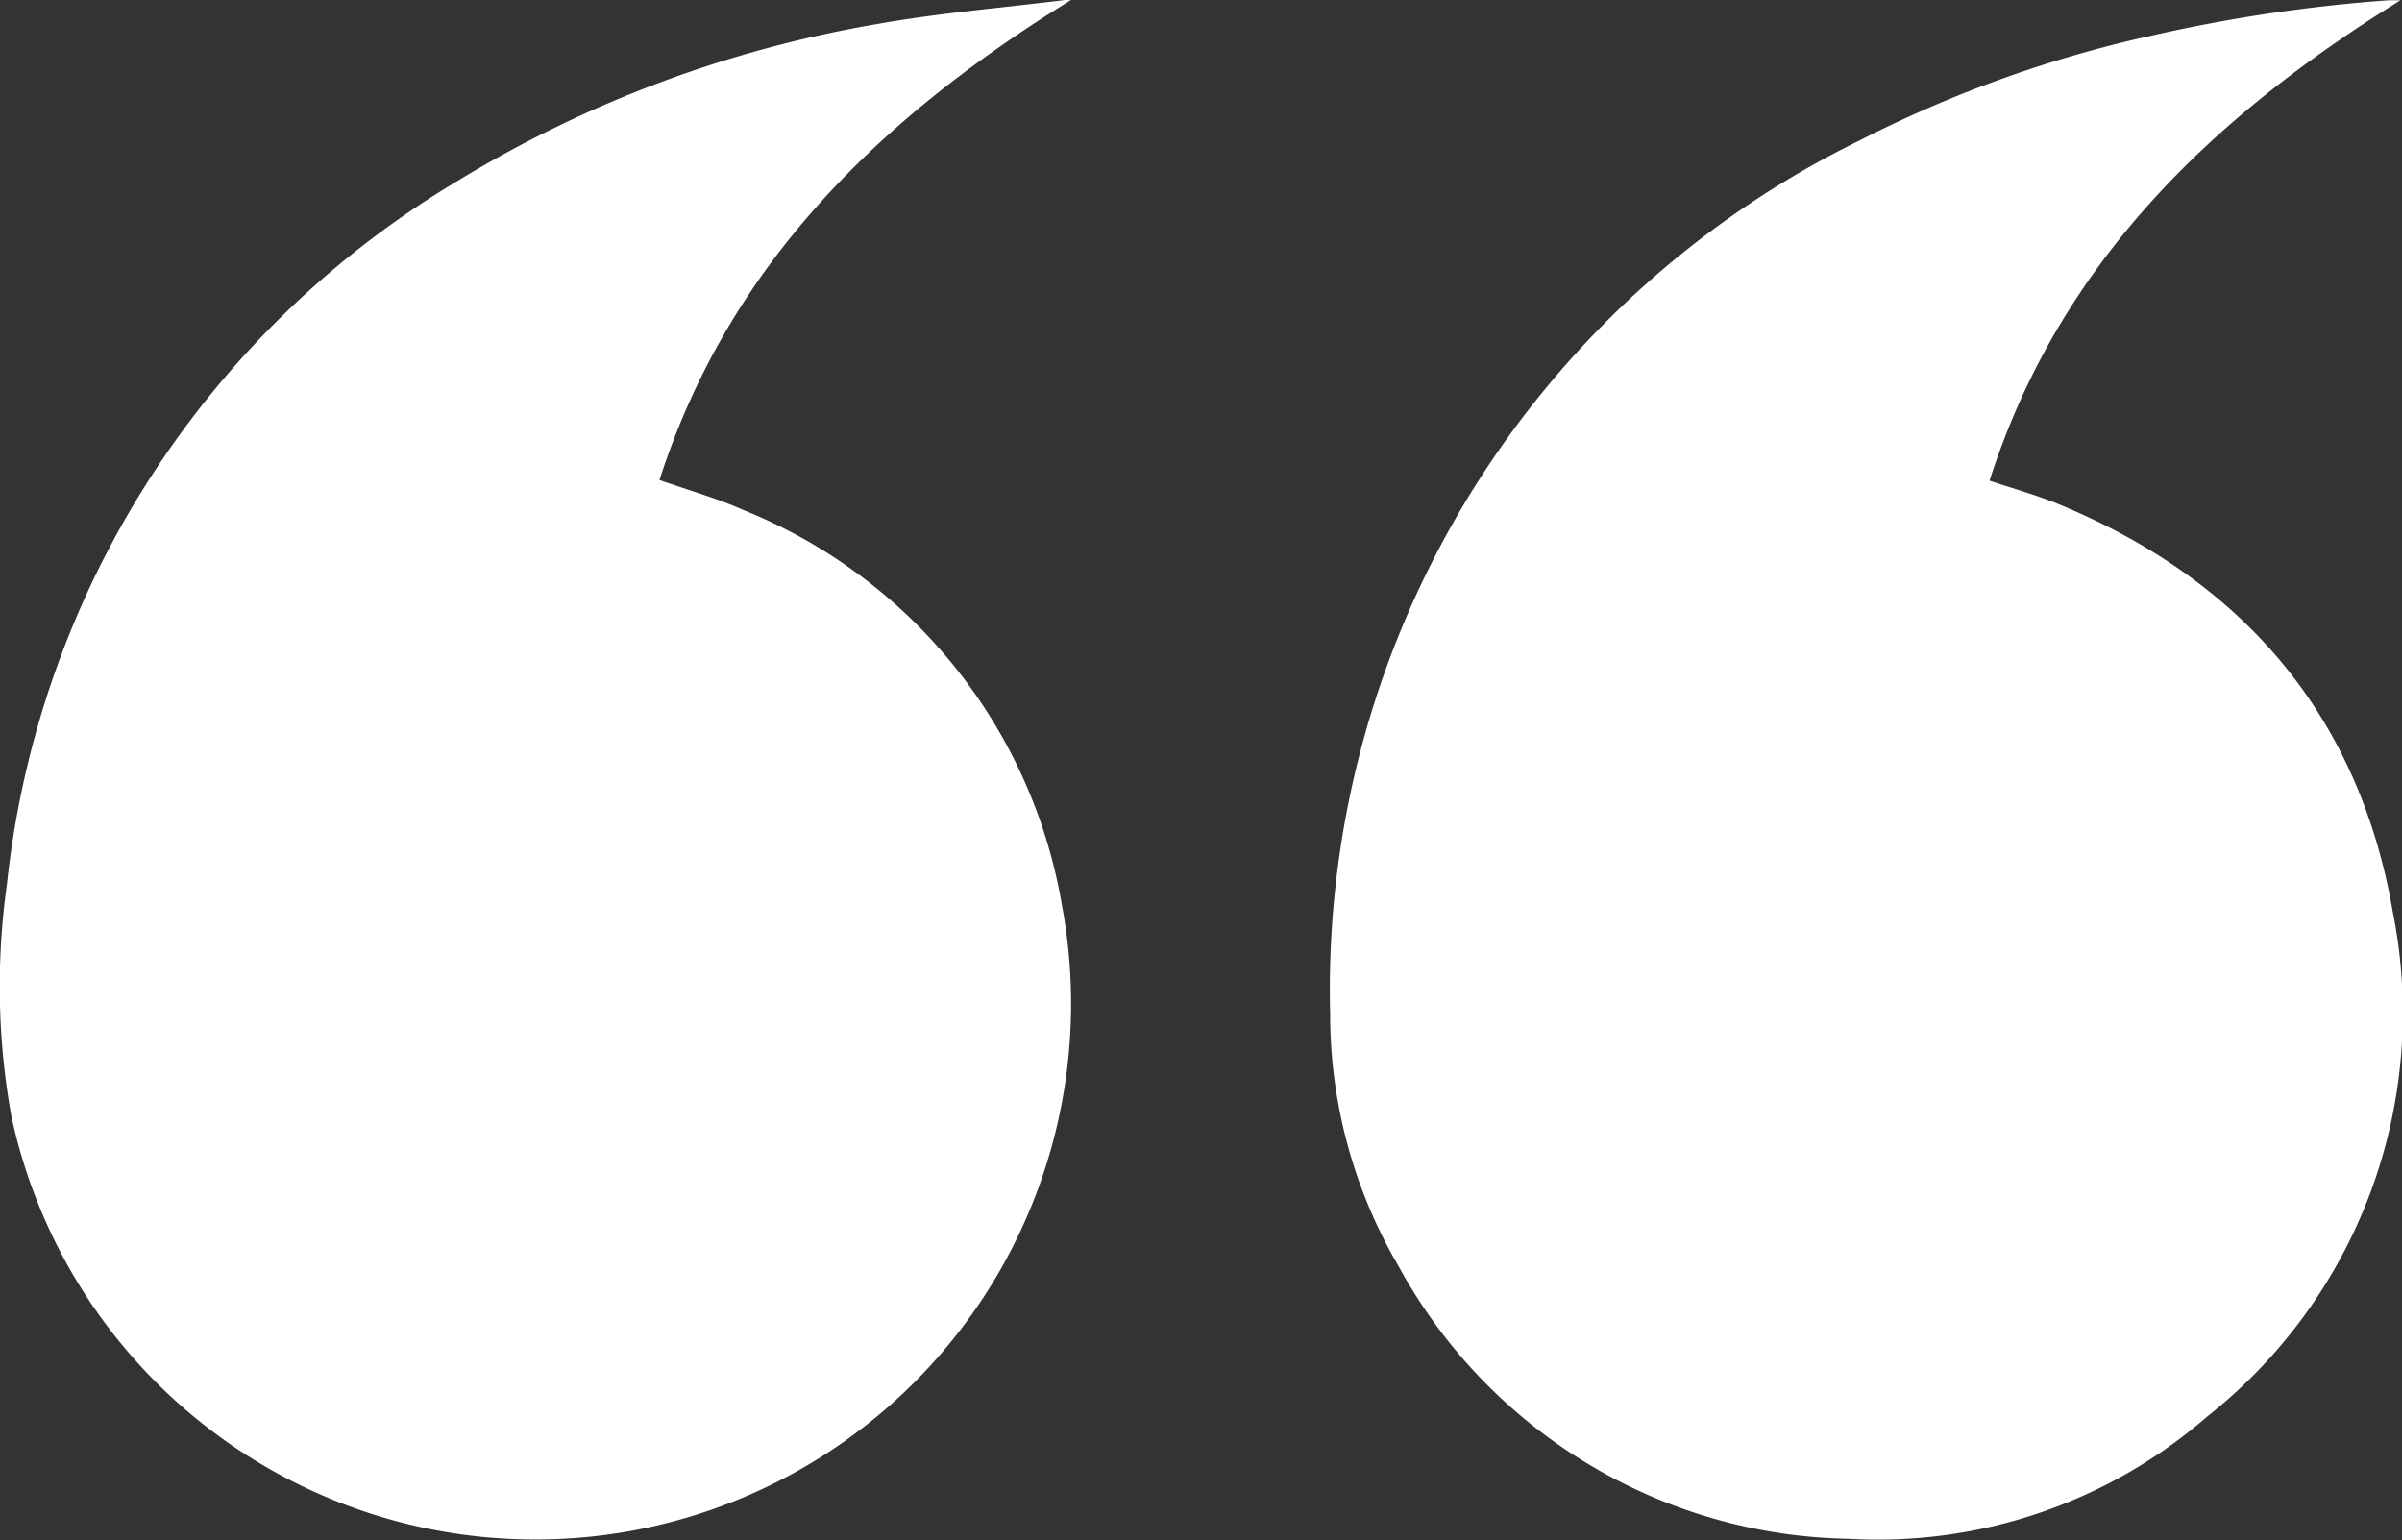 <svg xmlns="http://www.w3.org/2000/svg" width="70" height="44.884" viewBox="0 0 70 44.884">
  <rect x="0" y="0" width="70" height="44.884" fill="#333333" stroke="none"/>
  <g id="Group_1113" data-name="Group 1113" transform="translate(-813.591 -5531.529)" style="isolation: isolate">
    <path id="Path_10626" data-name="Path 10626" d="M844.8,5531.532c-5.538,3.418-9.961,7.676-11.99,13.988.855.3,1.684.533,2.461.88a15.155,15.155,0,0,1,9.269,11.52,15.615,15.615,0,0,1-30.618,6.138,21.314,21.314,0,0,1-.13-6.75,27.217,27.217,0,0,1,13.07-20.467,34.636,34.636,0,0,1,12.256-4.605c1.8-.323,3.636-.474,5.456-.7C844.629,5531.525,844.682,5531.532,844.8,5531.532Z" transform="translate(0 0)" fill="#fff"/>
    <path id="Path_10627" data-name="Path 10627" d="M1301.407,5531.606c-5.522,3.42-9.948,7.67-11.975,14,.715.241,1.38.423,2.012.684,5.371,2.22,8.751,6.157,9.741,11.891a14.99,14.99,0,0,1-5.408,14.7,14.648,14.648,0,0,1-10.461,3.565,15.244,15.244,0,0,1-13.1-7.935,14.533,14.533,0,0,1-2-7.357,27.555,27.555,0,0,1,15.395-25.446,35.47,35.47,0,0,1,8.543-3.073,46.073,46.073,0,0,1,6.855-1.026C1301.117,5531.6,1301.223,5531.606,1301.407,5531.606Z" transform="translate(-417.861 -0.068)" fill="#fff"/>
  </g>
</svg>
